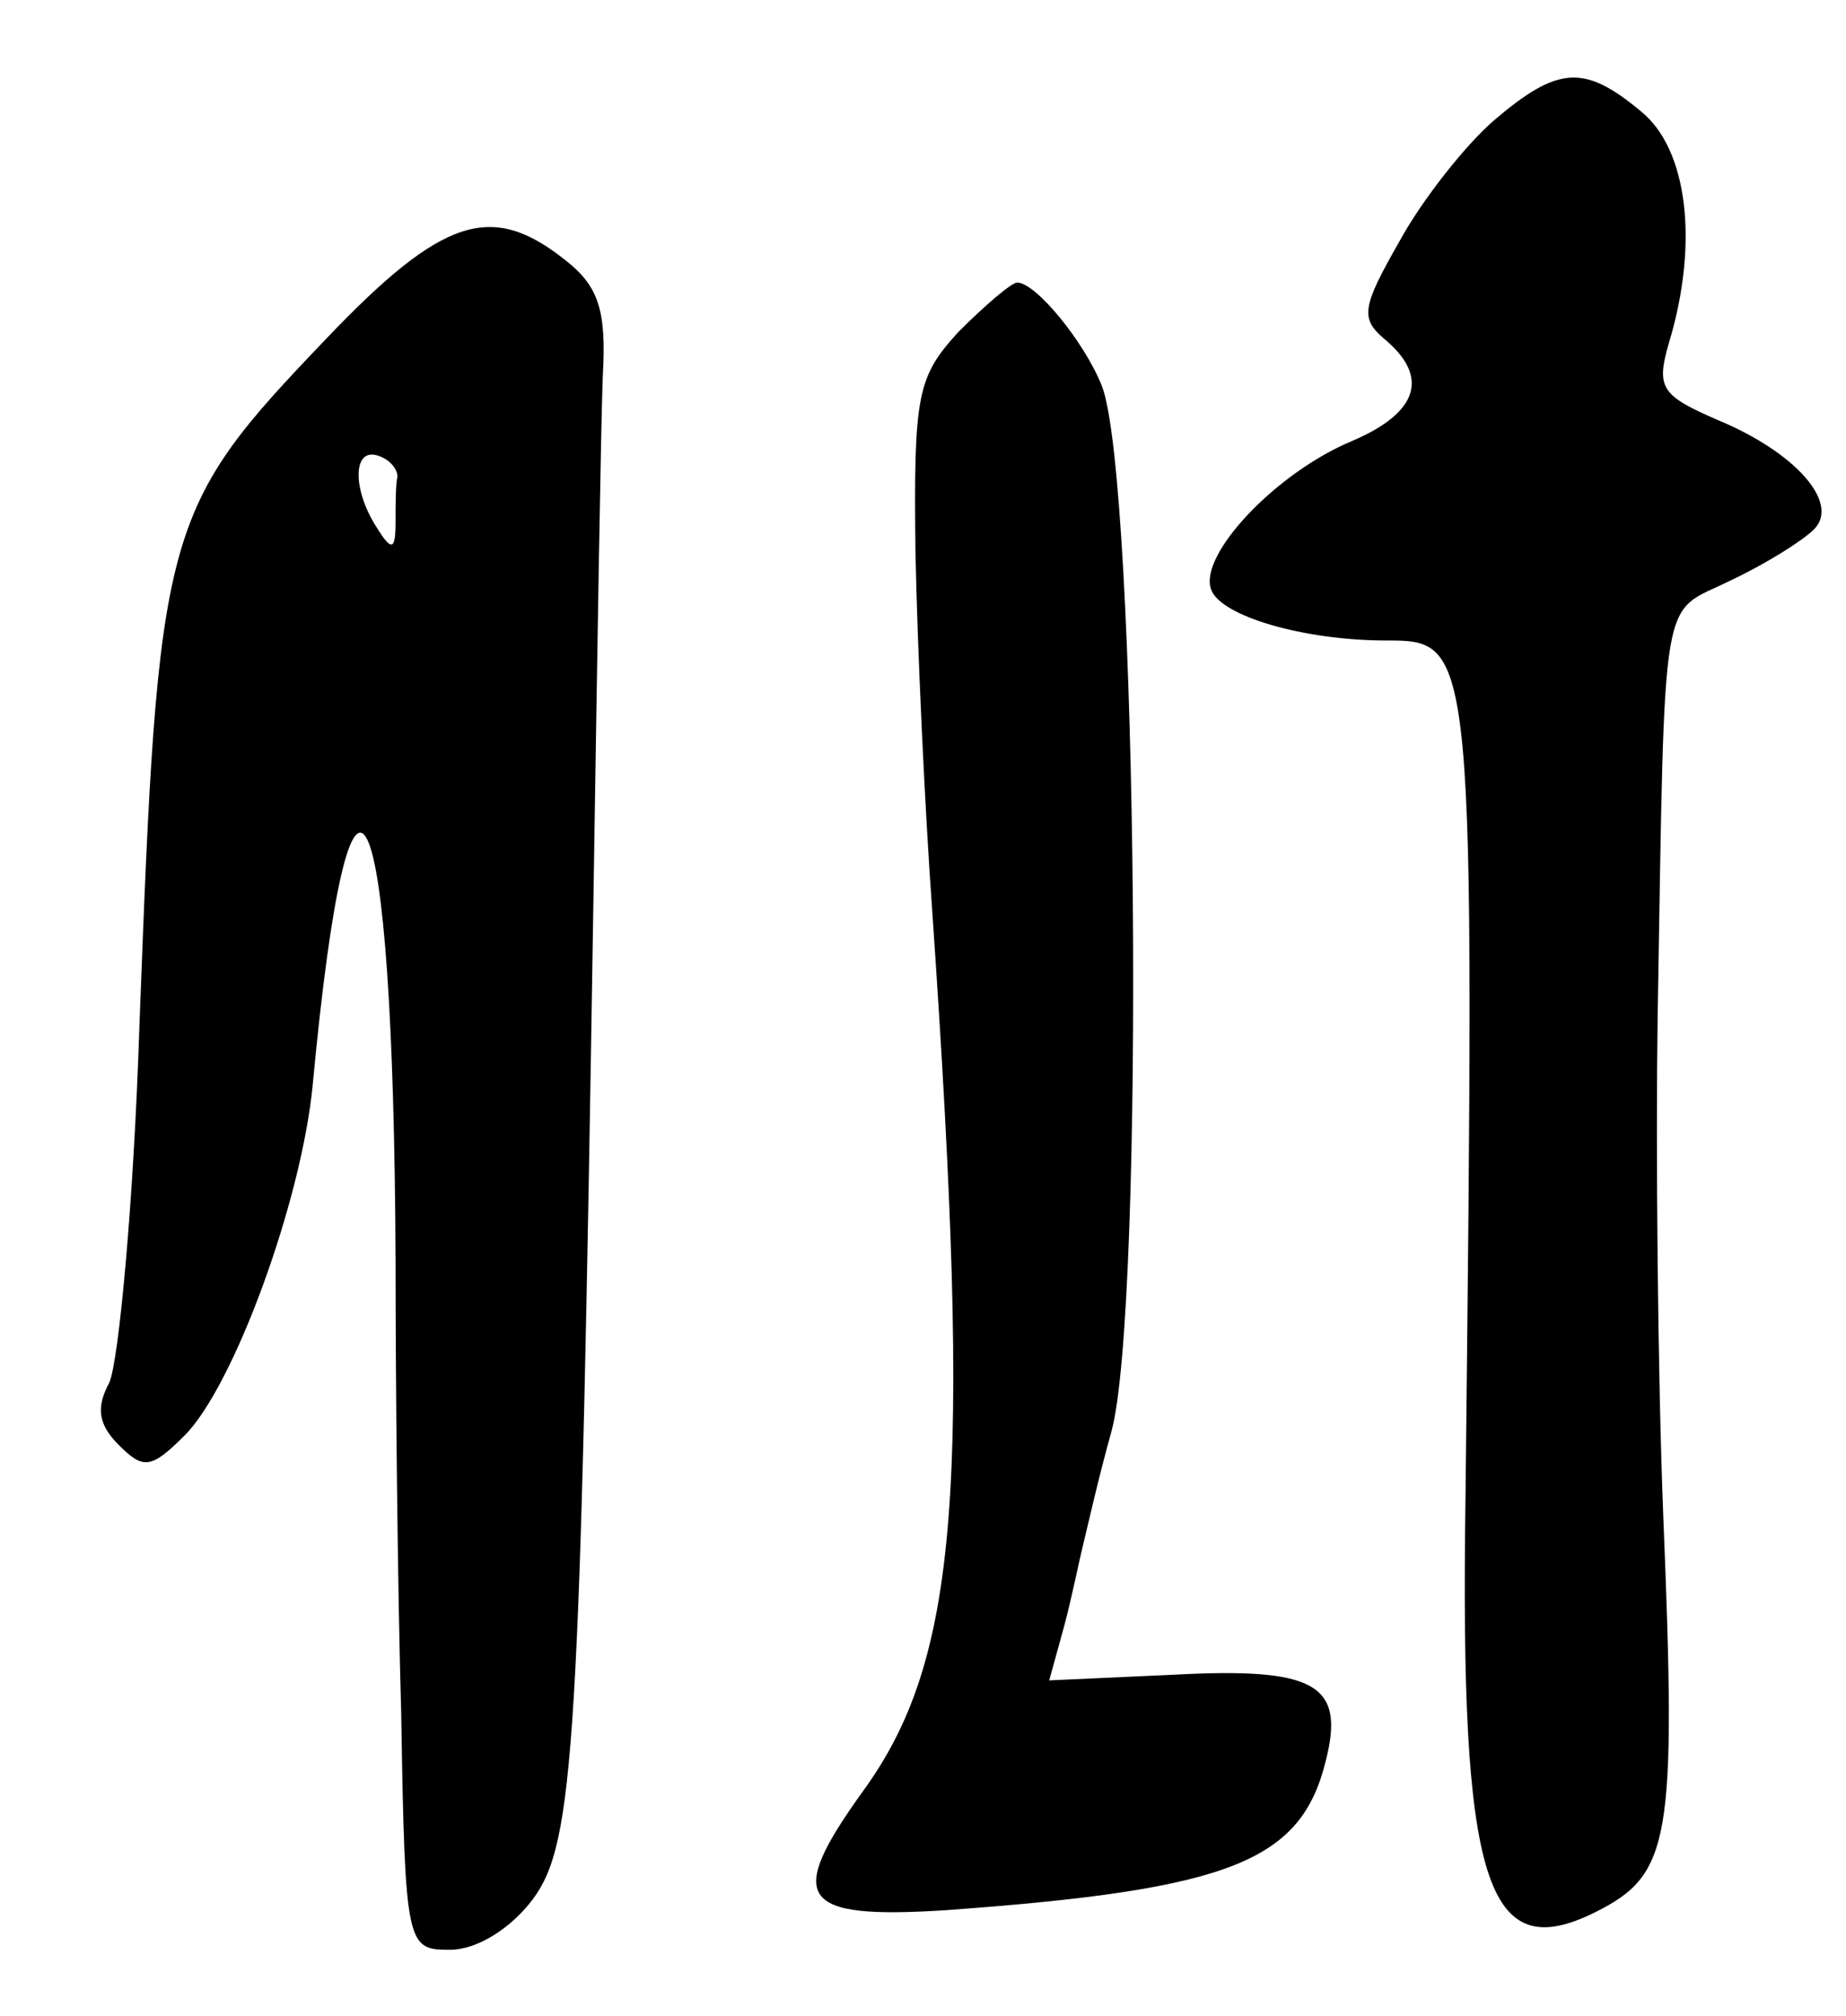 <?xml version="1.0" standalone="no"?>
<!DOCTYPE svg PUBLIC "-//W3C//DTD SVG 20010904//EN"
 "http://www.w3.org/TR/2001/REC-SVG-20010904/DTD/svg10.dtd">
<svg version="1.0" xmlns="http://www.w3.org/2000/svg"
 width="98pt" height="107pt" viewBox="0 0 98 107"
 preserveAspectRatio="xMidYMid meet">
<g transform="translate(0,107) scale(0.1,-0.1)"
fill="#000000" stroke="none">
<path d="M793 1006 c-15 -13 -38 -42 -50 -64 -20 -35 -21 -41 -8 -52 24 -20
18 -39 -17 -54 -41 -17 -82 -61 -75 -79 5 -14 49 -27 93 -27 47 0 47 -1 42
-455 -3 -205 11 -249 69 -220 40 20 43 38 36 210 -3 77 -4 196 -3 265 4 234 1
213 39 232 19 9 38 21 44 27 14 14 -10 41 -51 58 -30 13 -33 17 -26 41 16 53
10 103 -15 123 -30 25 -44 24 -78 -5z"/>
<path d="M173 890 c-87 -91 -89 -99 -99 -365 -3 -93 -11 -178 -16 -189 -7 -13
-6 -22 5 -33 13 -13 17 -13 35 5 26 26 62 124 68 186 20 213 43 165 44 -94 0
-63 1 -171 3 -240 2 -124 3 -125 26 -125 14 0 32 11 44 27 22 30 25 81 32 528
2 129 4 255 5 280 2 35 -2 48 -20 62 -39 31 -65 23 -127 -42z m38 -73 c-1 -4
-1 -15 -1 -24 0 -15 -2 -16 -10 -3 -13 20 -13 43 1 38 6 -2 10 -7 10 -11z"/>
<path d="M509 894 c-22 -24 -24 -33 -23 -117 1 -51 5 -137 9 -192 21 -305 14
-396 -37 -466 -41 -57 -34 -68 44 -63 152 11 189 26 202 80 10 40 -6 49 -81
45 l-66 -3 8 29 c4 15 8 35 10 43 2 8 8 35 15 60 18 65 14 506 -5 555 -9 23
-35 55 -45 55 -3 0 -17 -12 -31 -26z"/>
</g>
</svg>
